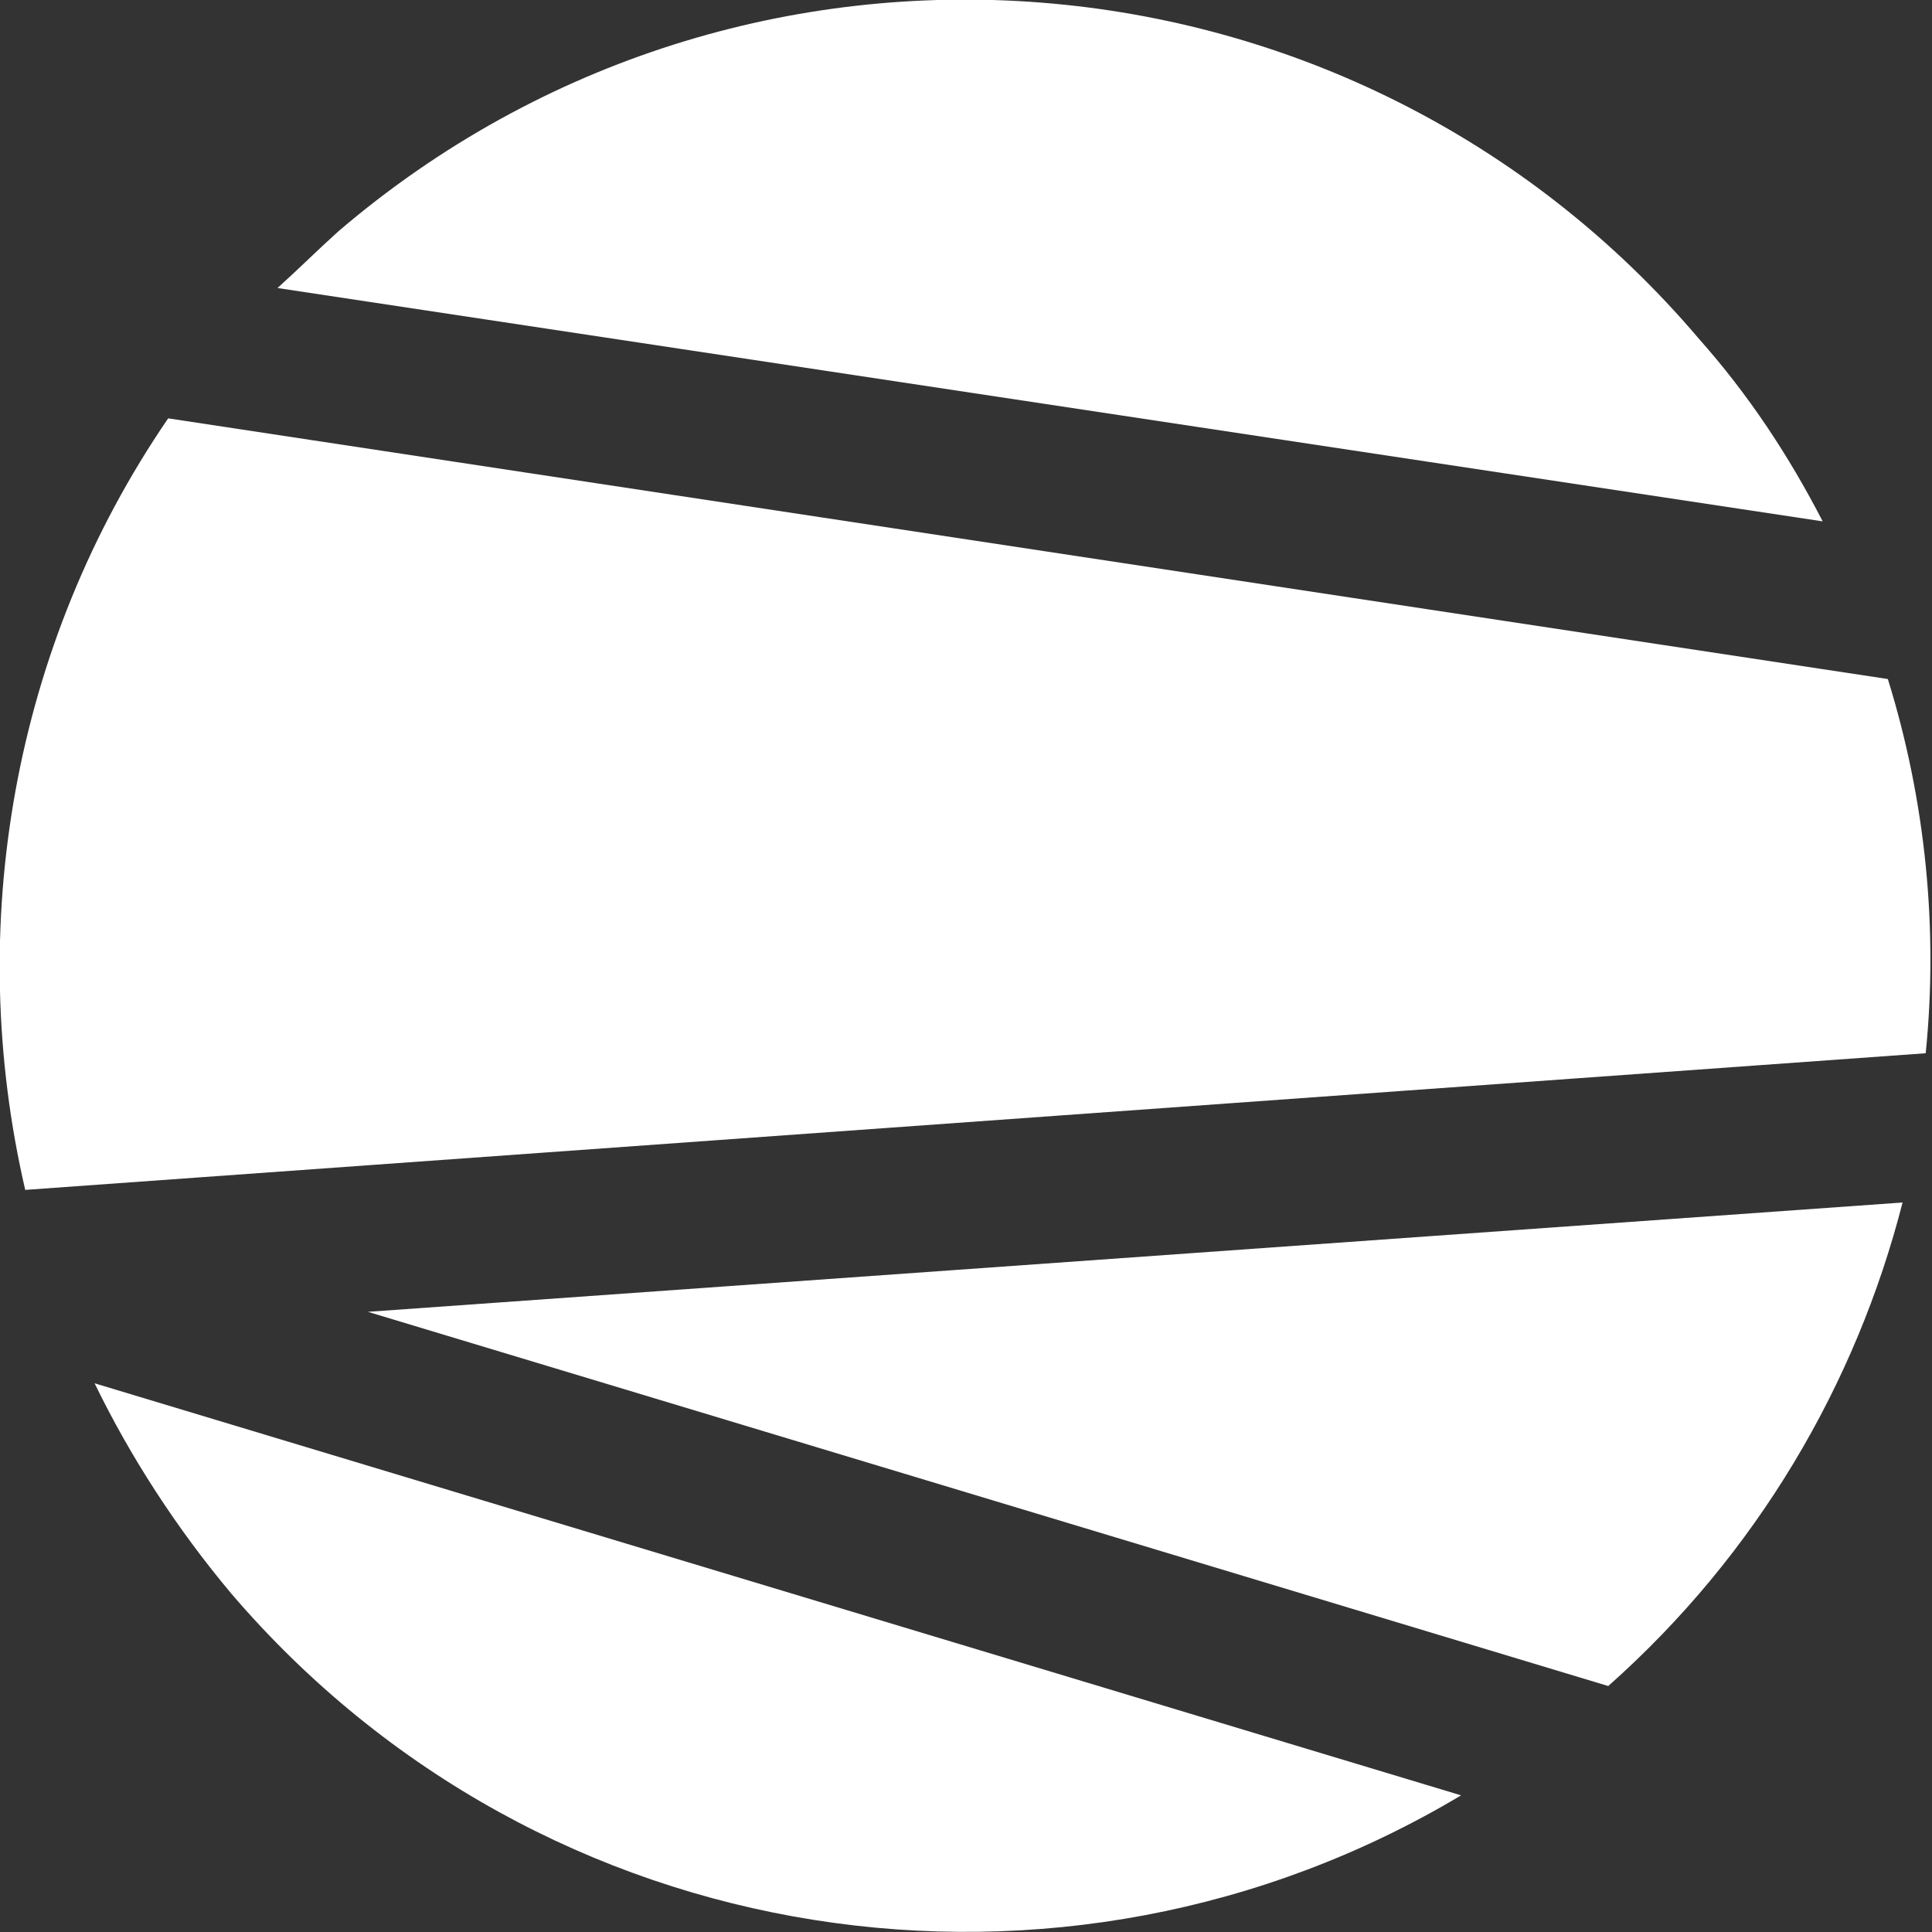 <?xml version="1.0" encoding="UTF-8"?> <svg xmlns="http://www.w3.org/2000/svg" xmlns:xlink="http://www.w3.org/1999/xlink" version="1.1" id="Слой_1" x="0px" y="0px" viewBox="0 0 91.9 91.9" style="enable-background:new 0 0 91.9 91.9;" xml:space="preserve"><rect x="0" y="0" width="91.9" height="91.9" fill="#333333" stroke="none"/> <style type="text/css"> .st0{fill:#FFFFFF;} </style> <g> <path class="st0" d="M90.5,57.2l-73,5.2l59,17.8C83.6,73.9,88.3,65.8,90.5,57.2z"></path> <path class="st0" d="M89.8,32.3L8,19.9C0.6,30.7-1.7,44.1,1.2,56.6l90.4-6.5C92.2,44.2,91.6,38.1,89.8,32.3z"></path> <path class="st0" d="M4.5,65.8c1.7,3.5,3.9,6.9,6.5,10c14.8,17.3,39.6,20.9,58.5,9.6L4.5,65.8z"></path> <path class="st0" d="M86.7,24.8c-1.6-3.1-3.5-6-5.9-8.7C64.4-3.2,35.4-5.5,16.1,11c-1,0.9-1.9,1.8-2.9,2.7L86.7,24.8z"></path> </g> </svg> 